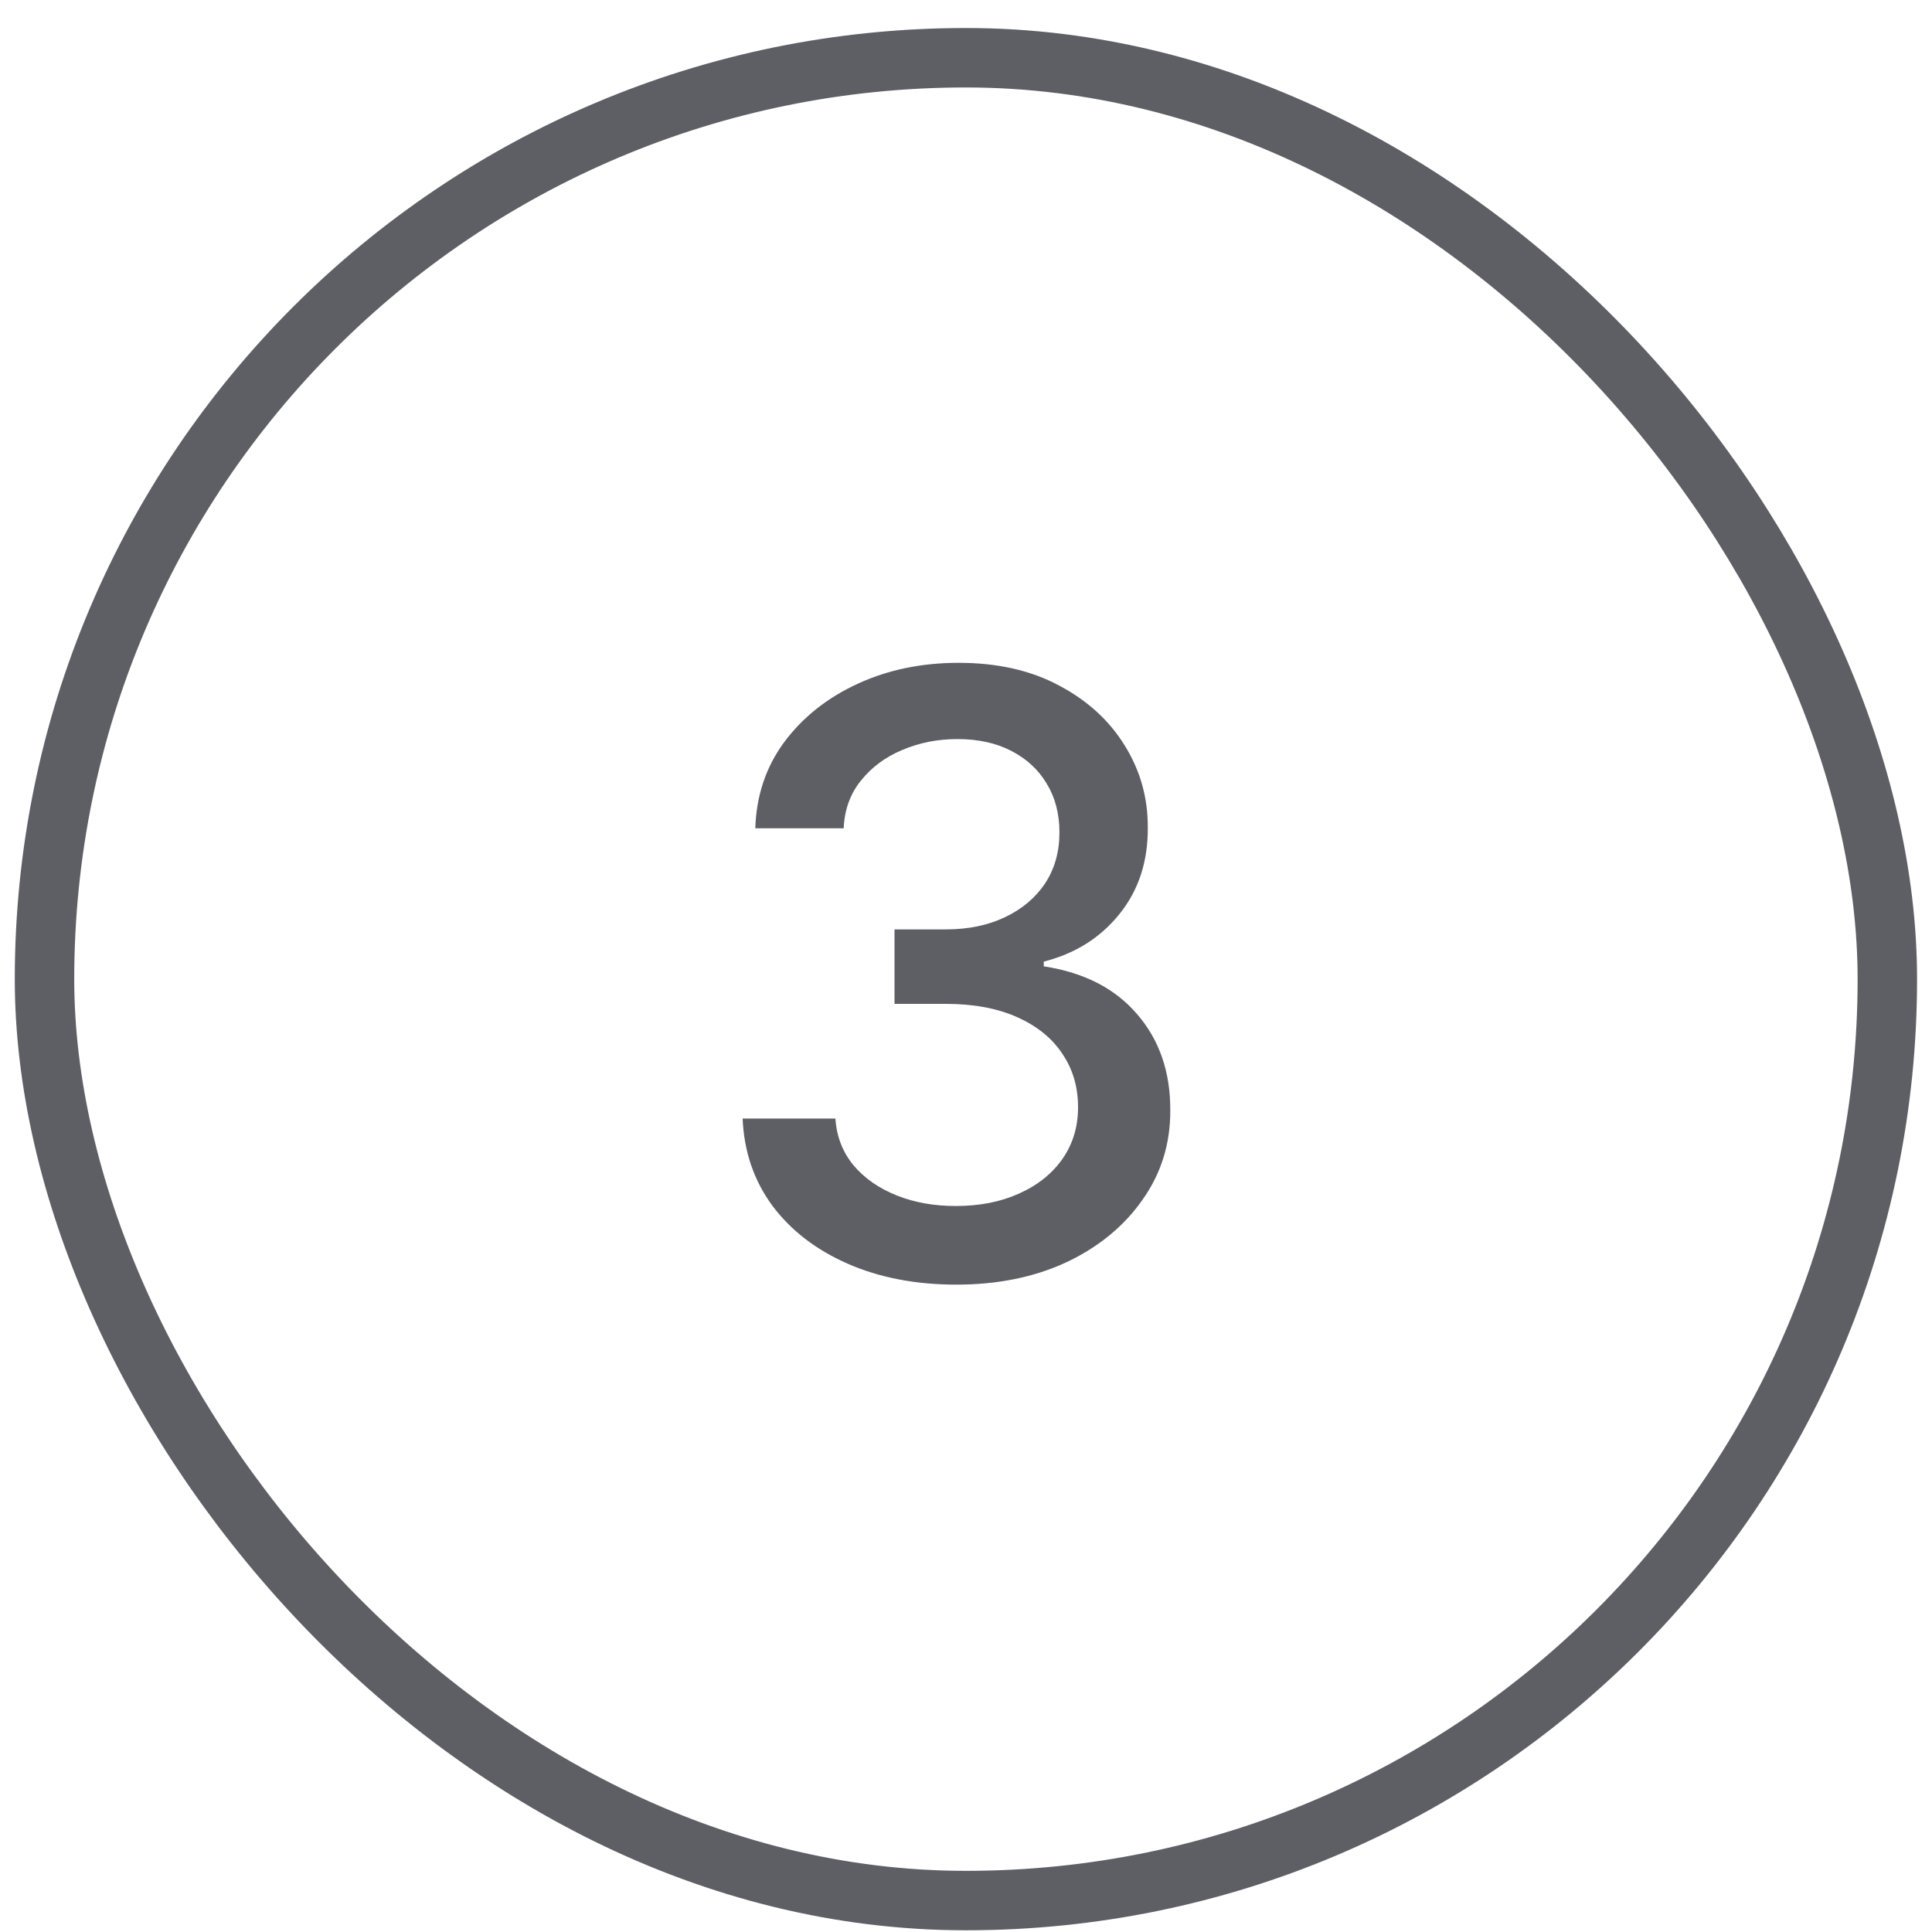 <svg width="52" height="52" viewBox="0 0 52 52" fill="none" xmlns="http://www.w3.org/2000/svg">
<rect x="1.198" y="1.554" width="49.6" height="49.6" rx="24.8" stroke="#5D5F64" stroke-width="1.6"/>
<path d="M25.739 34.576C24.646 34.576 23.671 34.388 22.811 34.011C21.958 33.635 21.281 33.113 20.783 32.444C20.29 31.771 20.025 30.991 19.988 30.106H22.485C22.517 30.588 22.679 31.007 22.971 31.363C23.267 31.713 23.654 31.983 24.132 32.174C24.609 32.365 25.139 32.46 25.723 32.46C26.364 32.46 26.932 32.349 27.425 32.126C27.924 31.904 28.313 31.593 28.594 31.196C28.875 30.793 29.016 30.328 29.016 29.803C29.016 29.257 28.875 28.777 28.594 28.364C28.319 27.945 27.913 27.616 27.377 27.377C26.847 27.139 26.205 27.019 25.452 27.019H24.076V25.015H25.452C26.057 25.015 26.587 24.906 27.043 24.689C27.505 24.471 27.865 24.169 28.125 23.782C28.385 23.39 28.515 22.931 28.515 22.406C28.515 21.902 28.401 21.465 28.173 21.093C27.95 20.717 27.632 20.422 27.218 20.21C26.81 19.998 26.327 19.892 25.77 19.892C25.24 19.892 24.744 19.99 24.283 20.186C23.827 20.377 23.456 20.653 23.169 21.014C22.883 21.369 22.729 21.796 22.708 22.294H20.329C20.356 21.414 20.616 20.64 21.109 19.972C21.608 19.303 22.265 18.781 23.082 18.405C23.898 18.028 24.805 17.84 25.802 17.84C26.847 17.84 27.748 18.044 28.507 18.452C29.27 18.855 29.859 19.394 30.273 20.067C30.692 20.741 30.898 21.478 30.893 22.279C30.898 23.191 30.644 23.965 30.13 24.601C29.62 25.238 28.942 25.665 28.093 25.882V26.009C29.175 26.174 30.013 26.603 30.607 27.298C31.206 27.992 31.503 28.854 31.498 29.883C31.503 30.779 31.254 31.583 30.75 32.293C30.252 33.004 29.57 33.563 28.706 33.972C27.841 34.375 26.852 34.576 25.739 34.576Z" fill="#5D5F64"/>
</svg>
